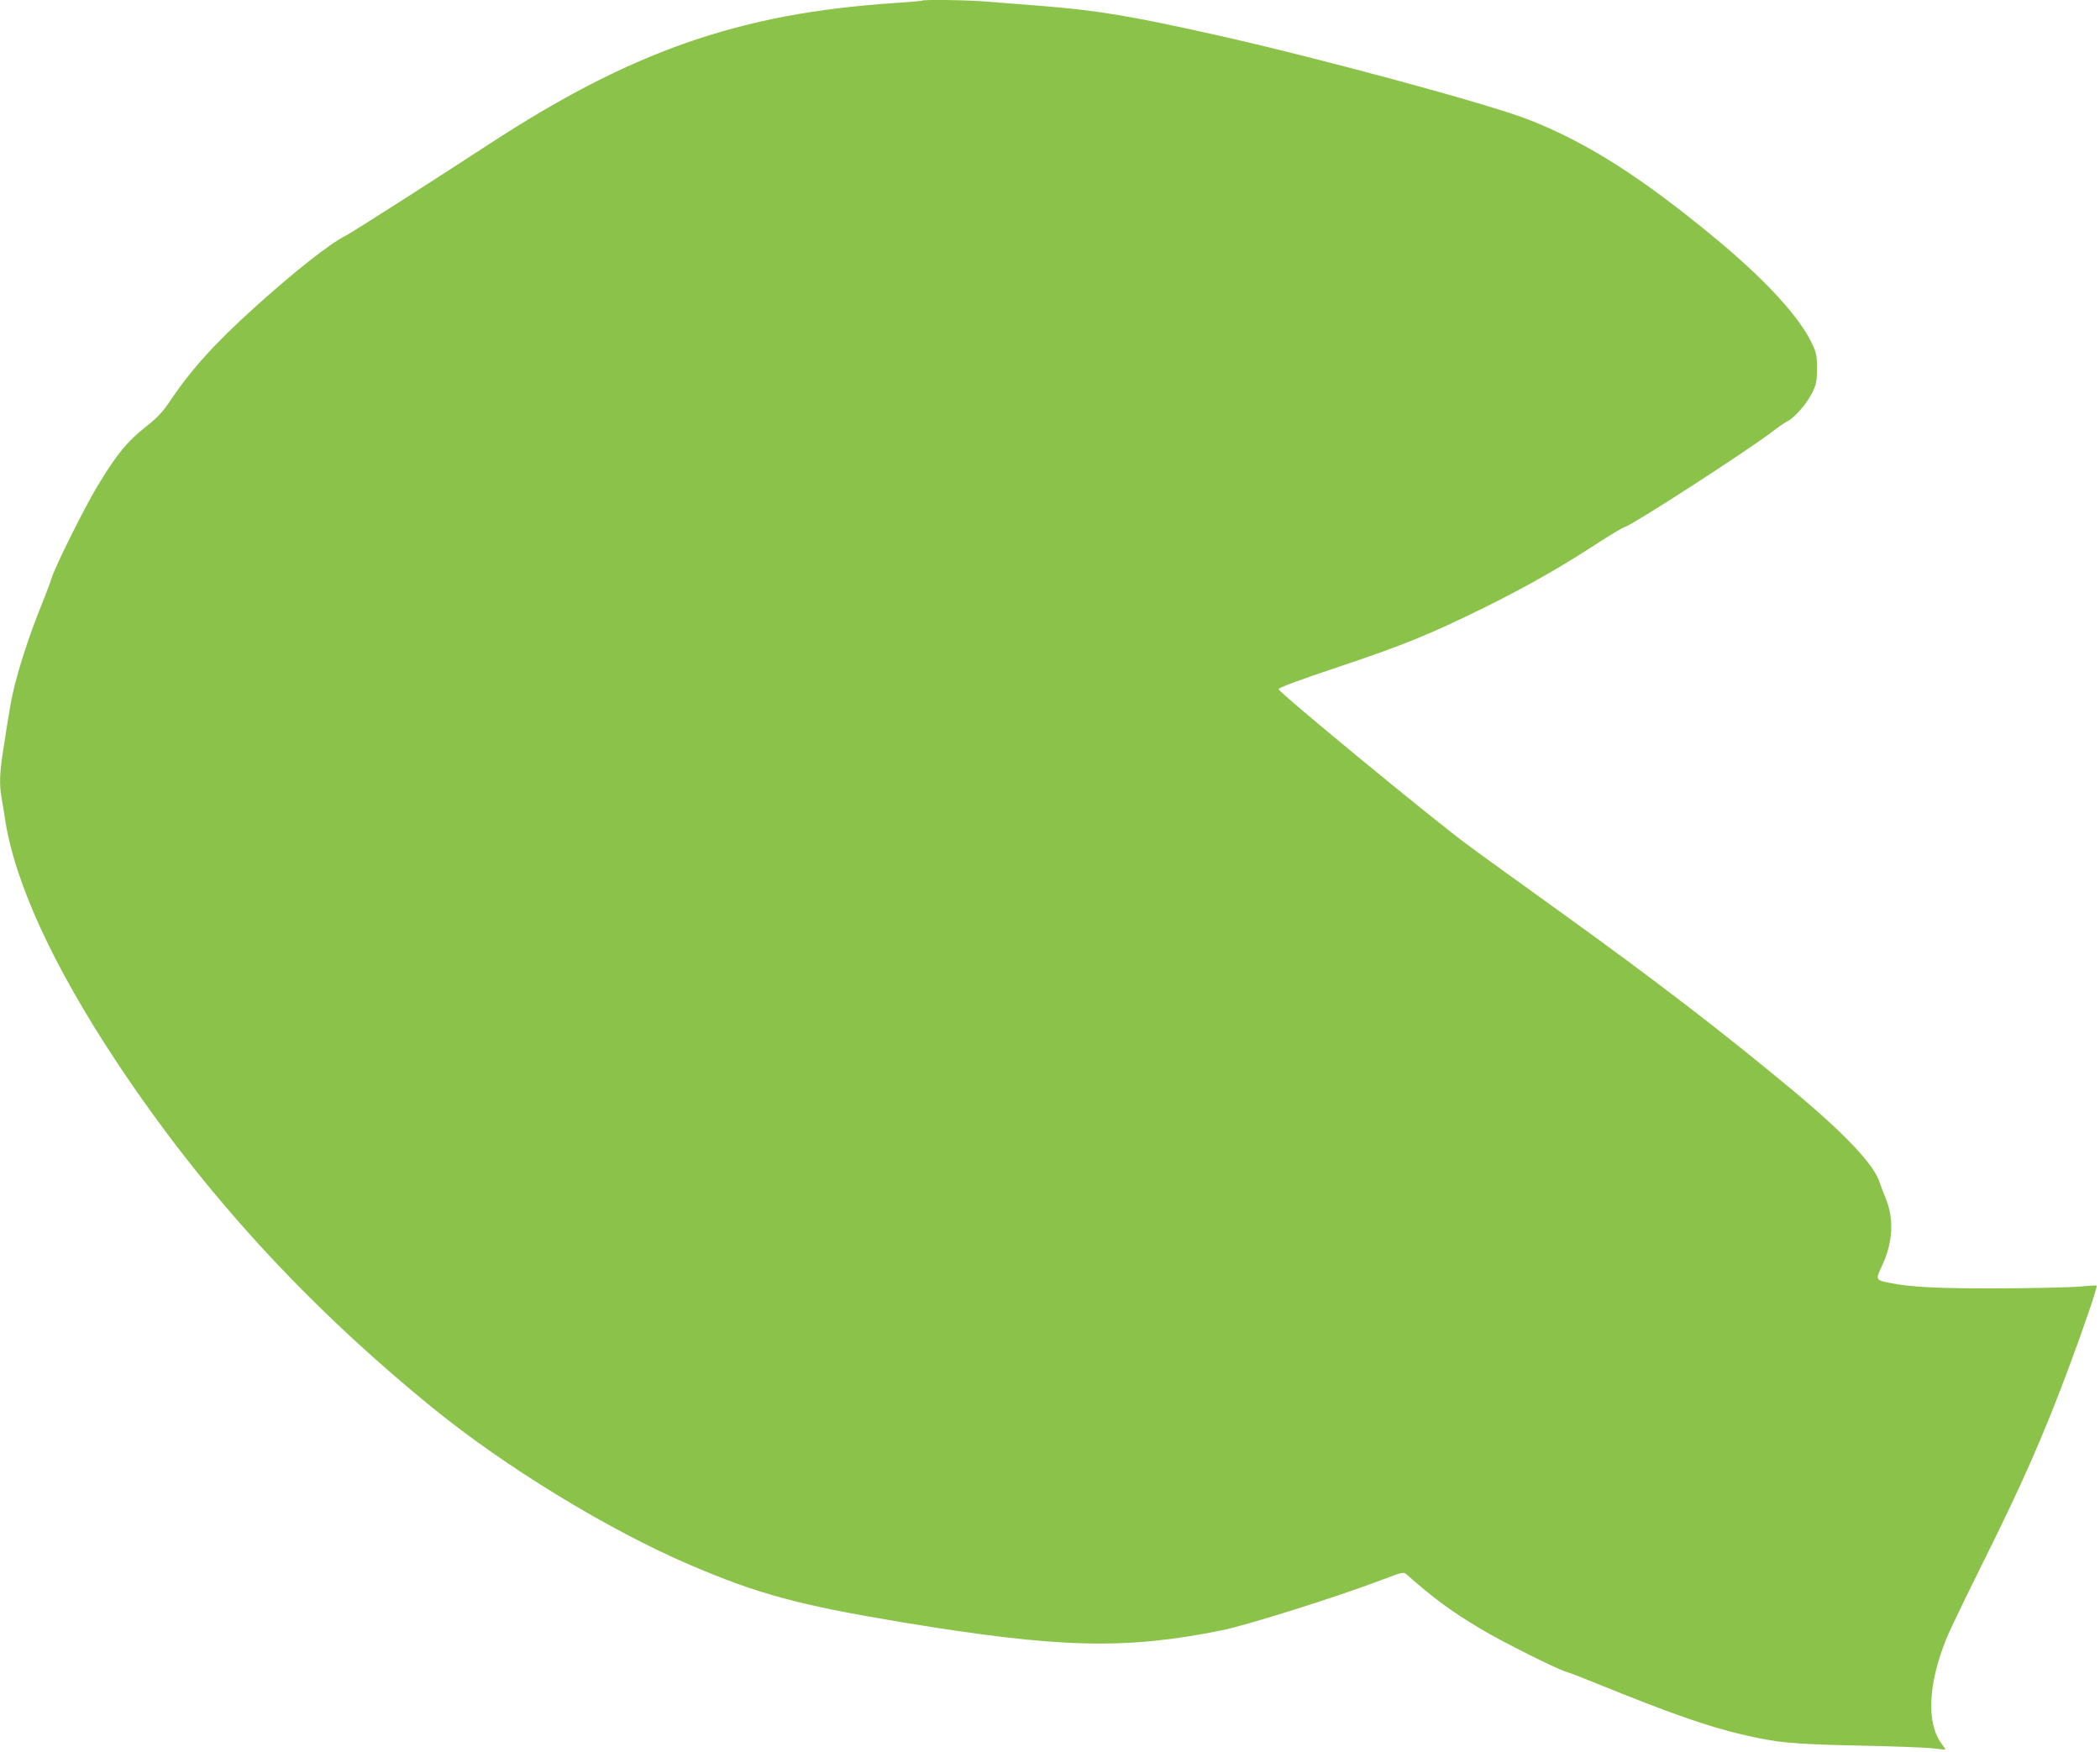<?xml version="1.0" standalone="no"?>
<!DOCTYPE svg PUBLIC "-//W3C//DTD SVG 20010904//EN"
 "http://www.w3.org/TR/2001/REC-SVG-20010904/DTD/svg10.dtd">
<svg version="1.0" xmlns="http://www.w3.org/2000/svg"
 width="1280pt" height="1068pt" viewBox="0 0 1280 1068"
 preserveAspectRatio="xMidYMid meet">
<g transform="translate(0,1068) scale(0.1,-0.1)"
fill="#8bc34a" stroke="none">
<path d="M5619 10676 c-2 -2 -80 -9 -174 -15 -938 -63 -1596 -293 -2463 -859
-349 -228 -833 -537 -872 -557 -100 -50 -312 -217 -560 -441 -242 -218 -388
-380 -519 -577 -39 -57 -75 -96 -139 -146 -119 -94 -183 -173 -302 -371 -76
-126 -255 -486 -275 -553 -8 -27 -37 -103 -64 -170 -60 -147 -122 -332 -156
-464 -24 -89 -37 -163 -81 -452 -16 -110 -18 -177 -5 -252 6 -30 15 -88 21
-129 59 -390 296 -904 685 -1490 523 -788 1148 -1472 1924 -2104 438 -357
1073 -745 1565 -955 417 -179 665 -246 1297 -351 952 -157 1355 -168 1944 -49
158 32 694 201 967 304 138 53 143 54 163 36 161 -143 271 -224 452 -332 129
-77 454 -240 518 -260 22 -6 110 -40 195 -75 438 -178 669 -259 880 -308 214
-50 296 -58 700 -67 212 -4 419 -12 460 -17 41 -5 76 -8 77 -7 2 1 -9 17 -23
36 -93 126 -82 364 30 640 18 46 119 255 223 464 243 489 362 759 520 1180 91
243 179 502 173 508 -3 2 -50 -1 -105 -6 -55 -5 -275 -10 -490 -11 -375 -1
-536 7 -670 34 -84 17 -84 18 -42 107 65 140 72 284 21 408 -14 33 -30 75 -36
94 -32 108 -209 296 -528 562 -430 358 -854 683 -1403 1078 -246 177 -510 367
-586 424 -214 158 -1151 930 -1148 946 1 9 130 57 367 136 392 131 556 198
885 360 249 123 470 248 679 385 84 55 168 105 187 111 54 18 734 458 880 569
41 32 89 65 106 73 44 23 118 109 150 175 24 50 28 68 28 147 0 81 -4 97 -34
158 -78 160 -281 381 -576 626 -455 378 -791 592 -1146 731 -247 97 -1290 379
-1917 519 -516 115 -713 148 -1067 176 -110 8 -252 20 -317 25 -114 10 -391
14 -399 6z"/>
</g>
</svg>
